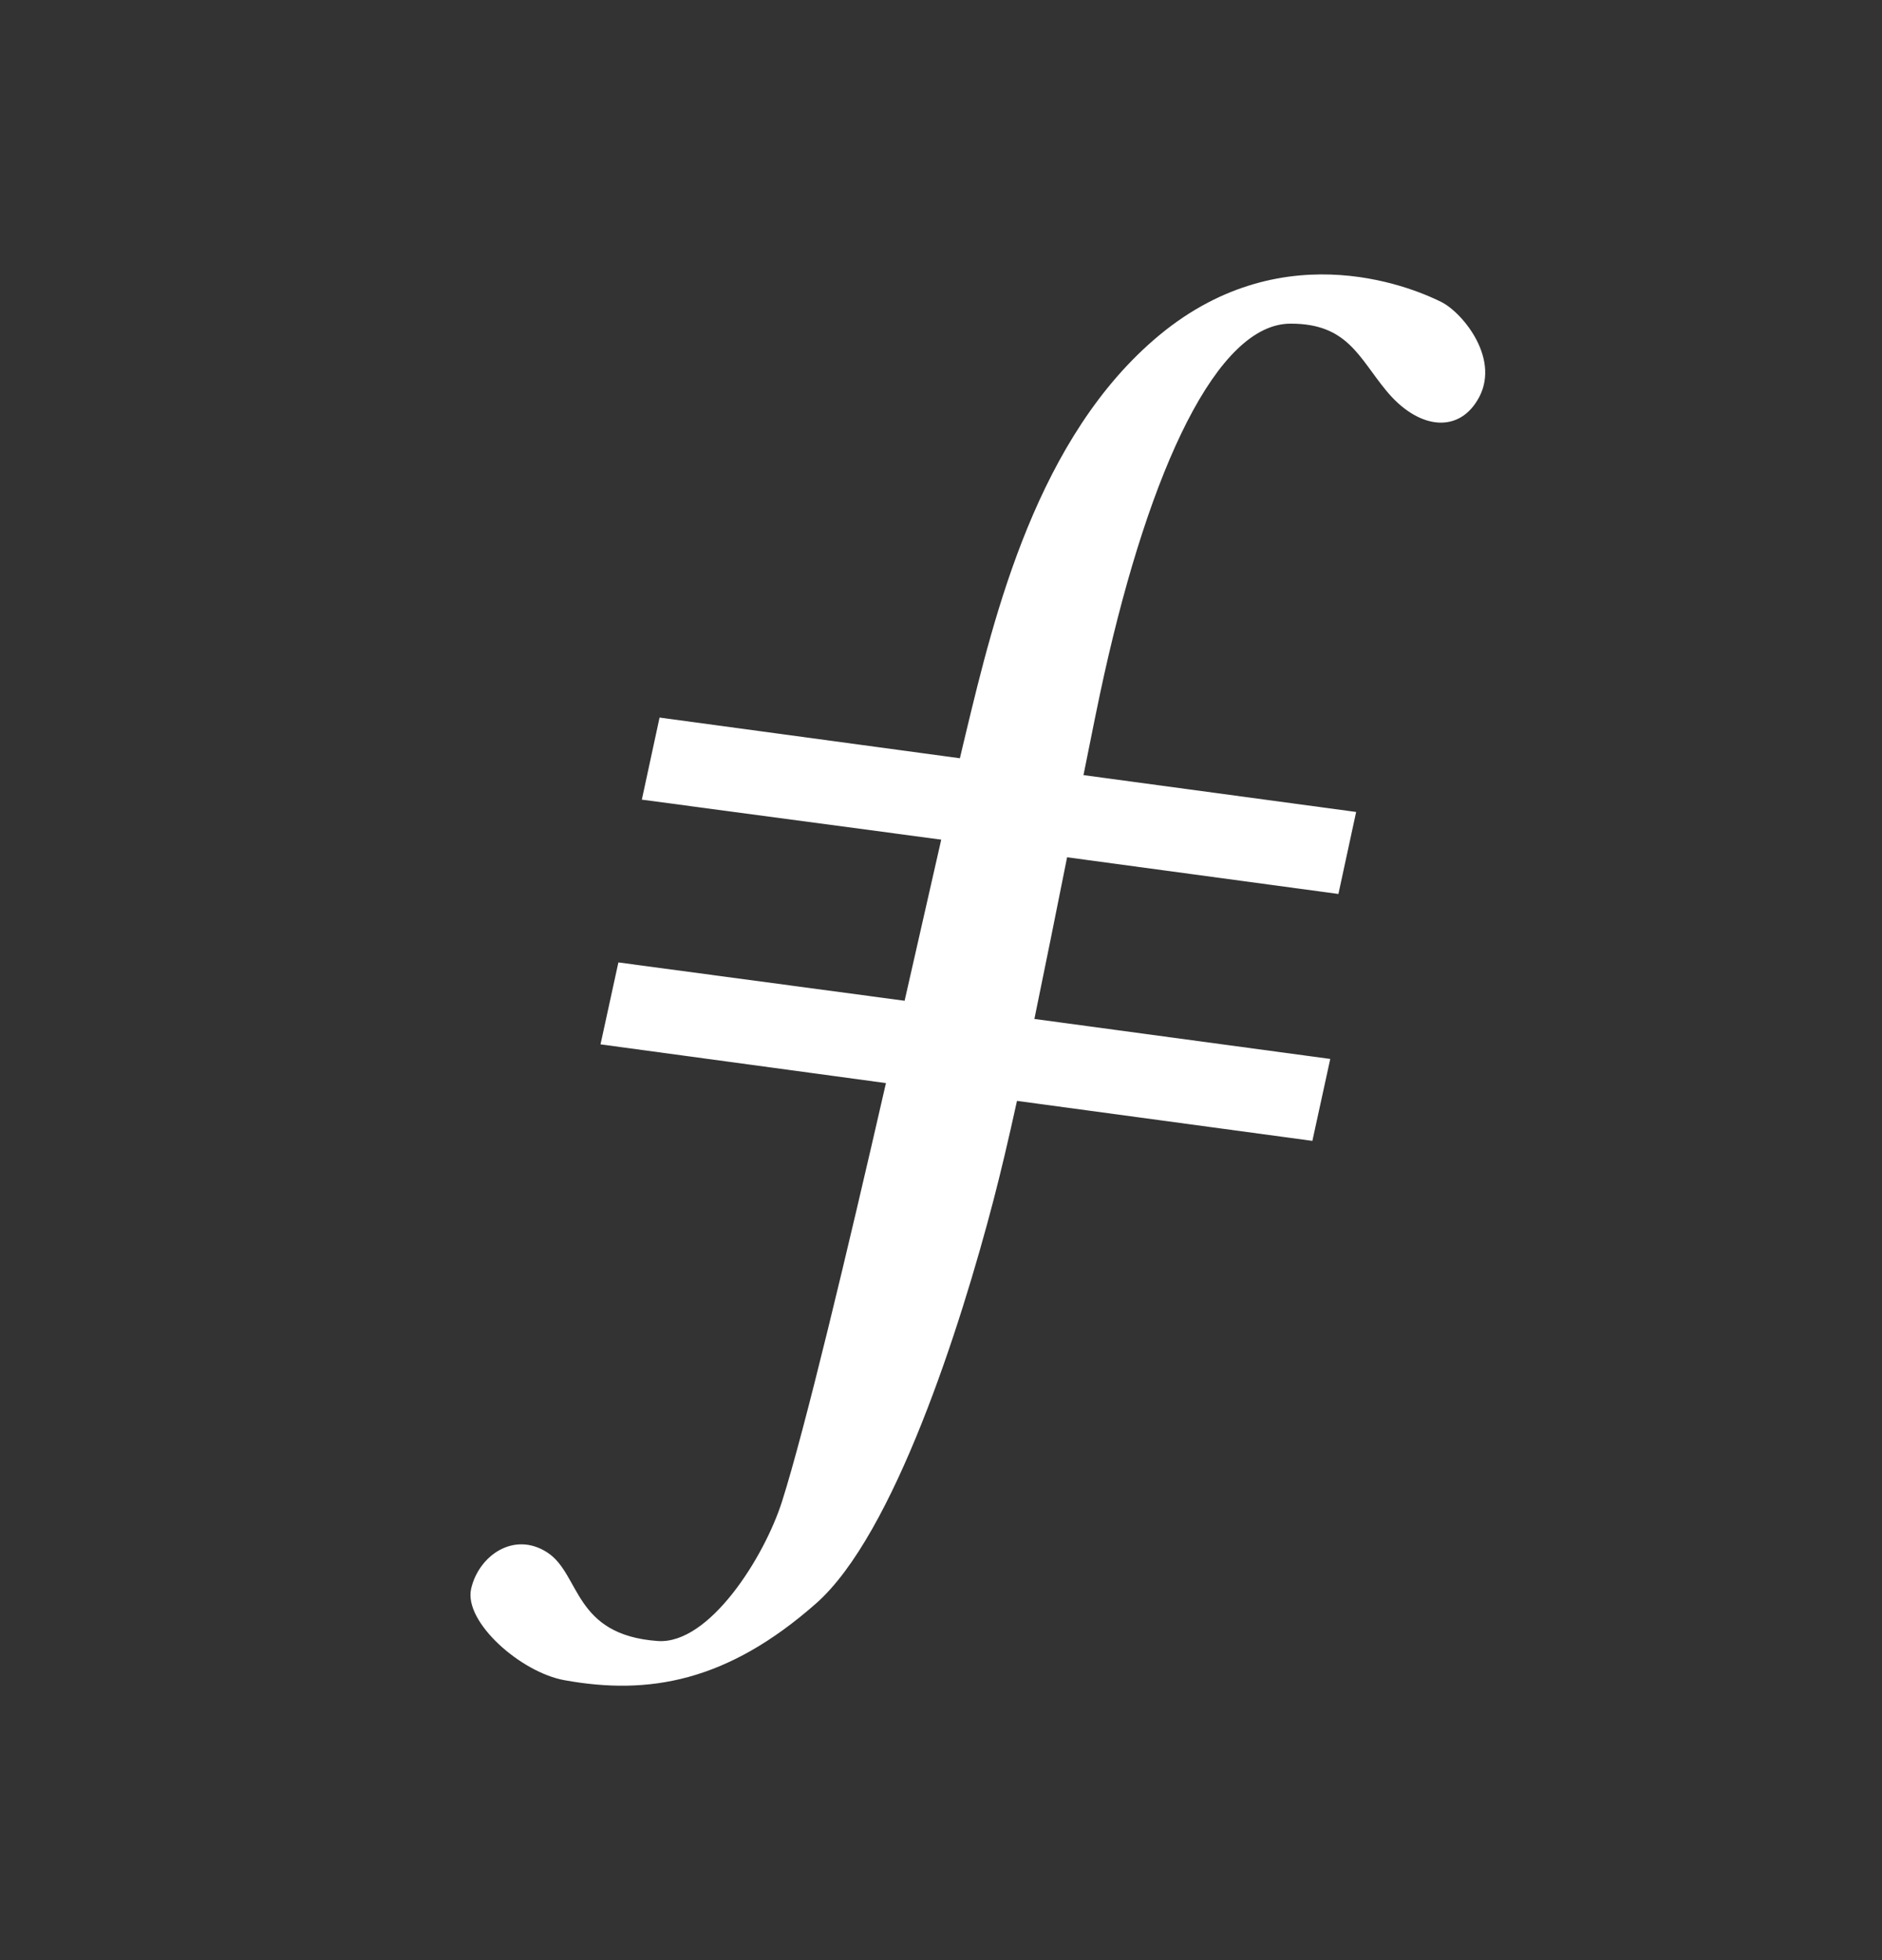 <?xml version="1.0" encoding="UTF-8"?>
<svg xmlns="http://www.w3.org/2000/svg" width="24" height="25" viewBox="0 0 24 25" fill="none">
  <rect x="0" y="0" width="24" height="25" fill="#333333" stroke="none"/>
  <path d="M18.383 3.853c-.269-.135-1.974-.926-3.6.423-1.553 1.29-2.101 3.556-2.467 5.079-.022.088-.046.196-.075.316l-3.83-.519-.226 1.047 3.818.51-.467 2.055-3.65-.489-.228 1.045 3.64.494c-.495 2.163-1.038 4.433-1.324 5.332-.225.711-.928 1.83-1.586 1.784-1.08-.077-.982-.851-1.408-1.129-.425-.277-.876.04-.972.463-.095.424.634 1.067 1.192 1.166 1.07.194 2.073.022 3.21-.982.99-.877 1.838-3.523 2.261-5.147.089-.34.191-.772.298-1.26l3.767.51.228-1.045-3.773-.51c.14-.681.285-1.398.417-2.062l3.46.468.226-1.046-3.477-.47c.107-.535.197-.982.262-1.273.589-2.65 1.447-4.491 2.383-4.485.72 0 .866.43 1.213.851.393.482.9.56 1.163.13.318-.513-.184-1.119-.455-1.256z" fill="#fff"></path>
</svg>
